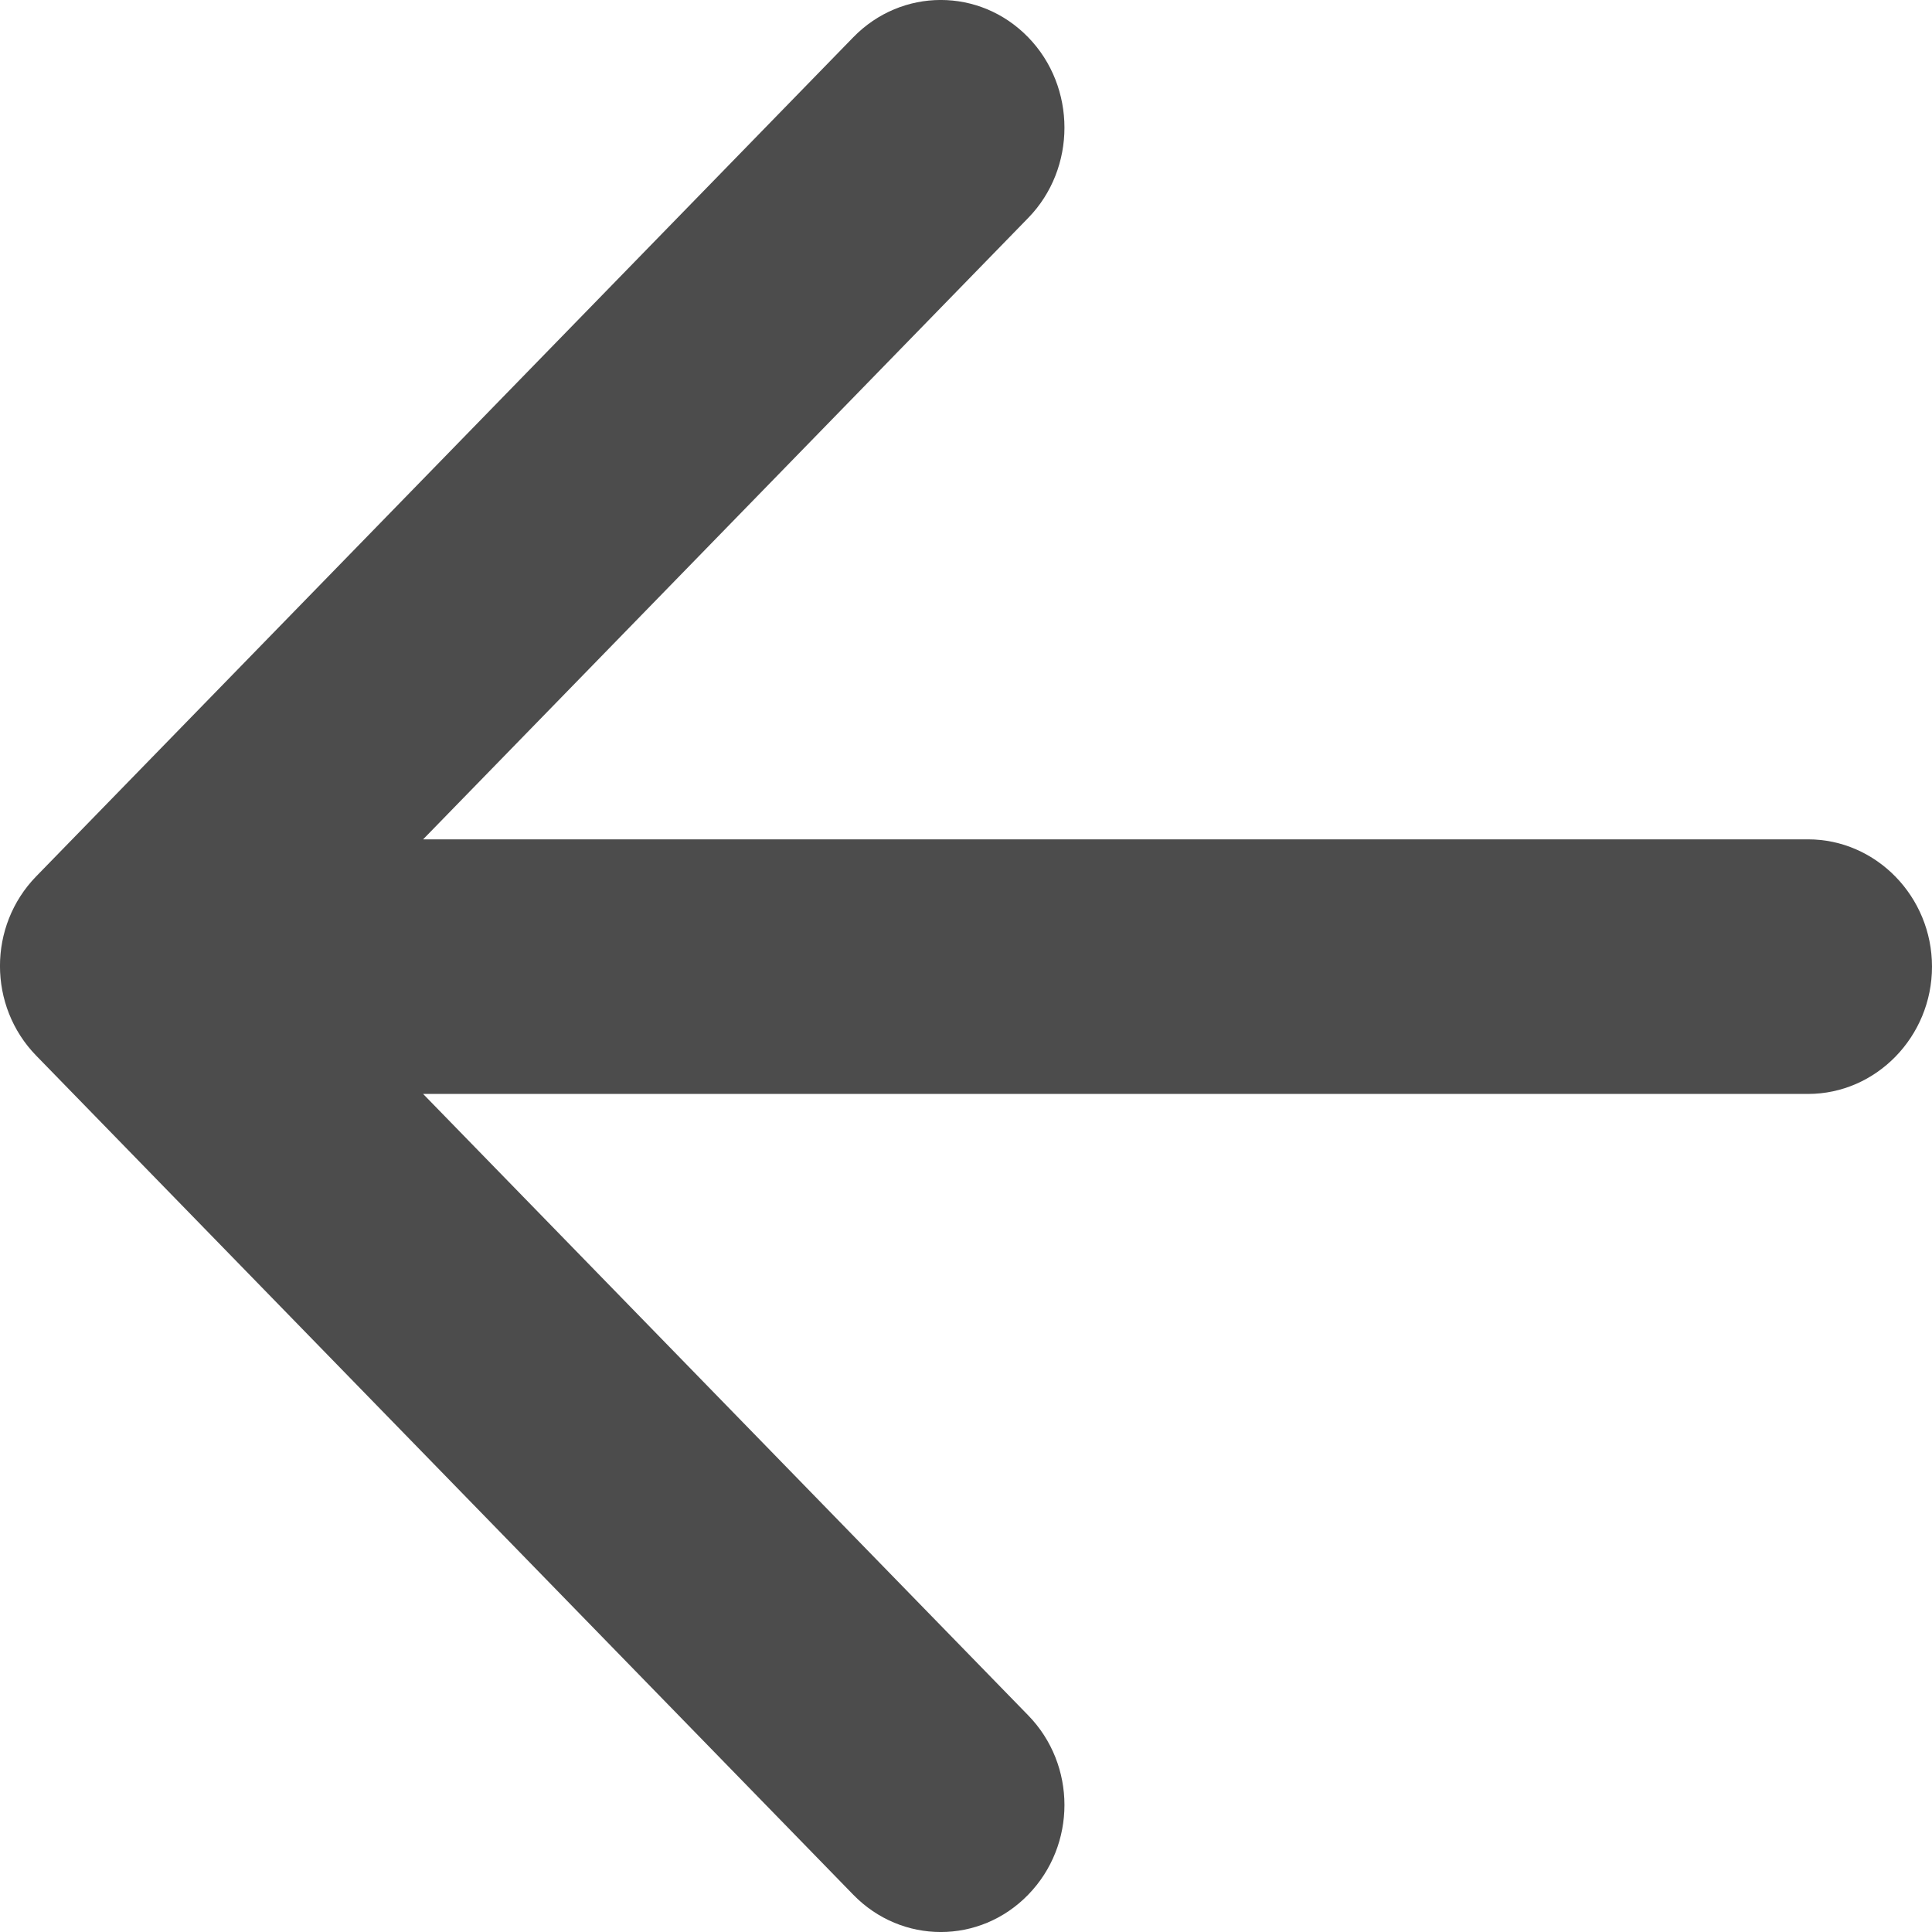 <?xml version="1.0" encoding="UTF-8"?>
<svg width="18px" height="18px" viewBox="0 0 18 18" version="1.1" xmlns="http://www.w3.org/2000/svg" xmlns:xlink="http://www.w3.org/1999/xlink">
    <title>Path</title>
    <g id="Page-1" stroke="none" stroke-width="1" fill="none" fill-rule="evenodd">
        <path d="M16.845,7.82 L3.942,7.82 L9.579,2.031 C10.03,1.569 10.03,0.81 9.579,0.347 C9.129,-0.116 8.401,-0.116 7.95,0.347 L0.338,8.164 C-0.113,8.626 -0.113,9.374 0.338,9.836 L7.95,17.653 C8.401,18.116 9.129,18.116 9.579,17.653 C10.03,17.19 10.03,16.443 9.579,15.981 L3.942,10.192 L16.845,10.192 C17.48,10.192 18,9.658 18,9.006 C18,8.354 17.48,7.82 16.845,7.82 Z" id="Path" fill="#4C4C4C"></path>
    </g>
</svg>